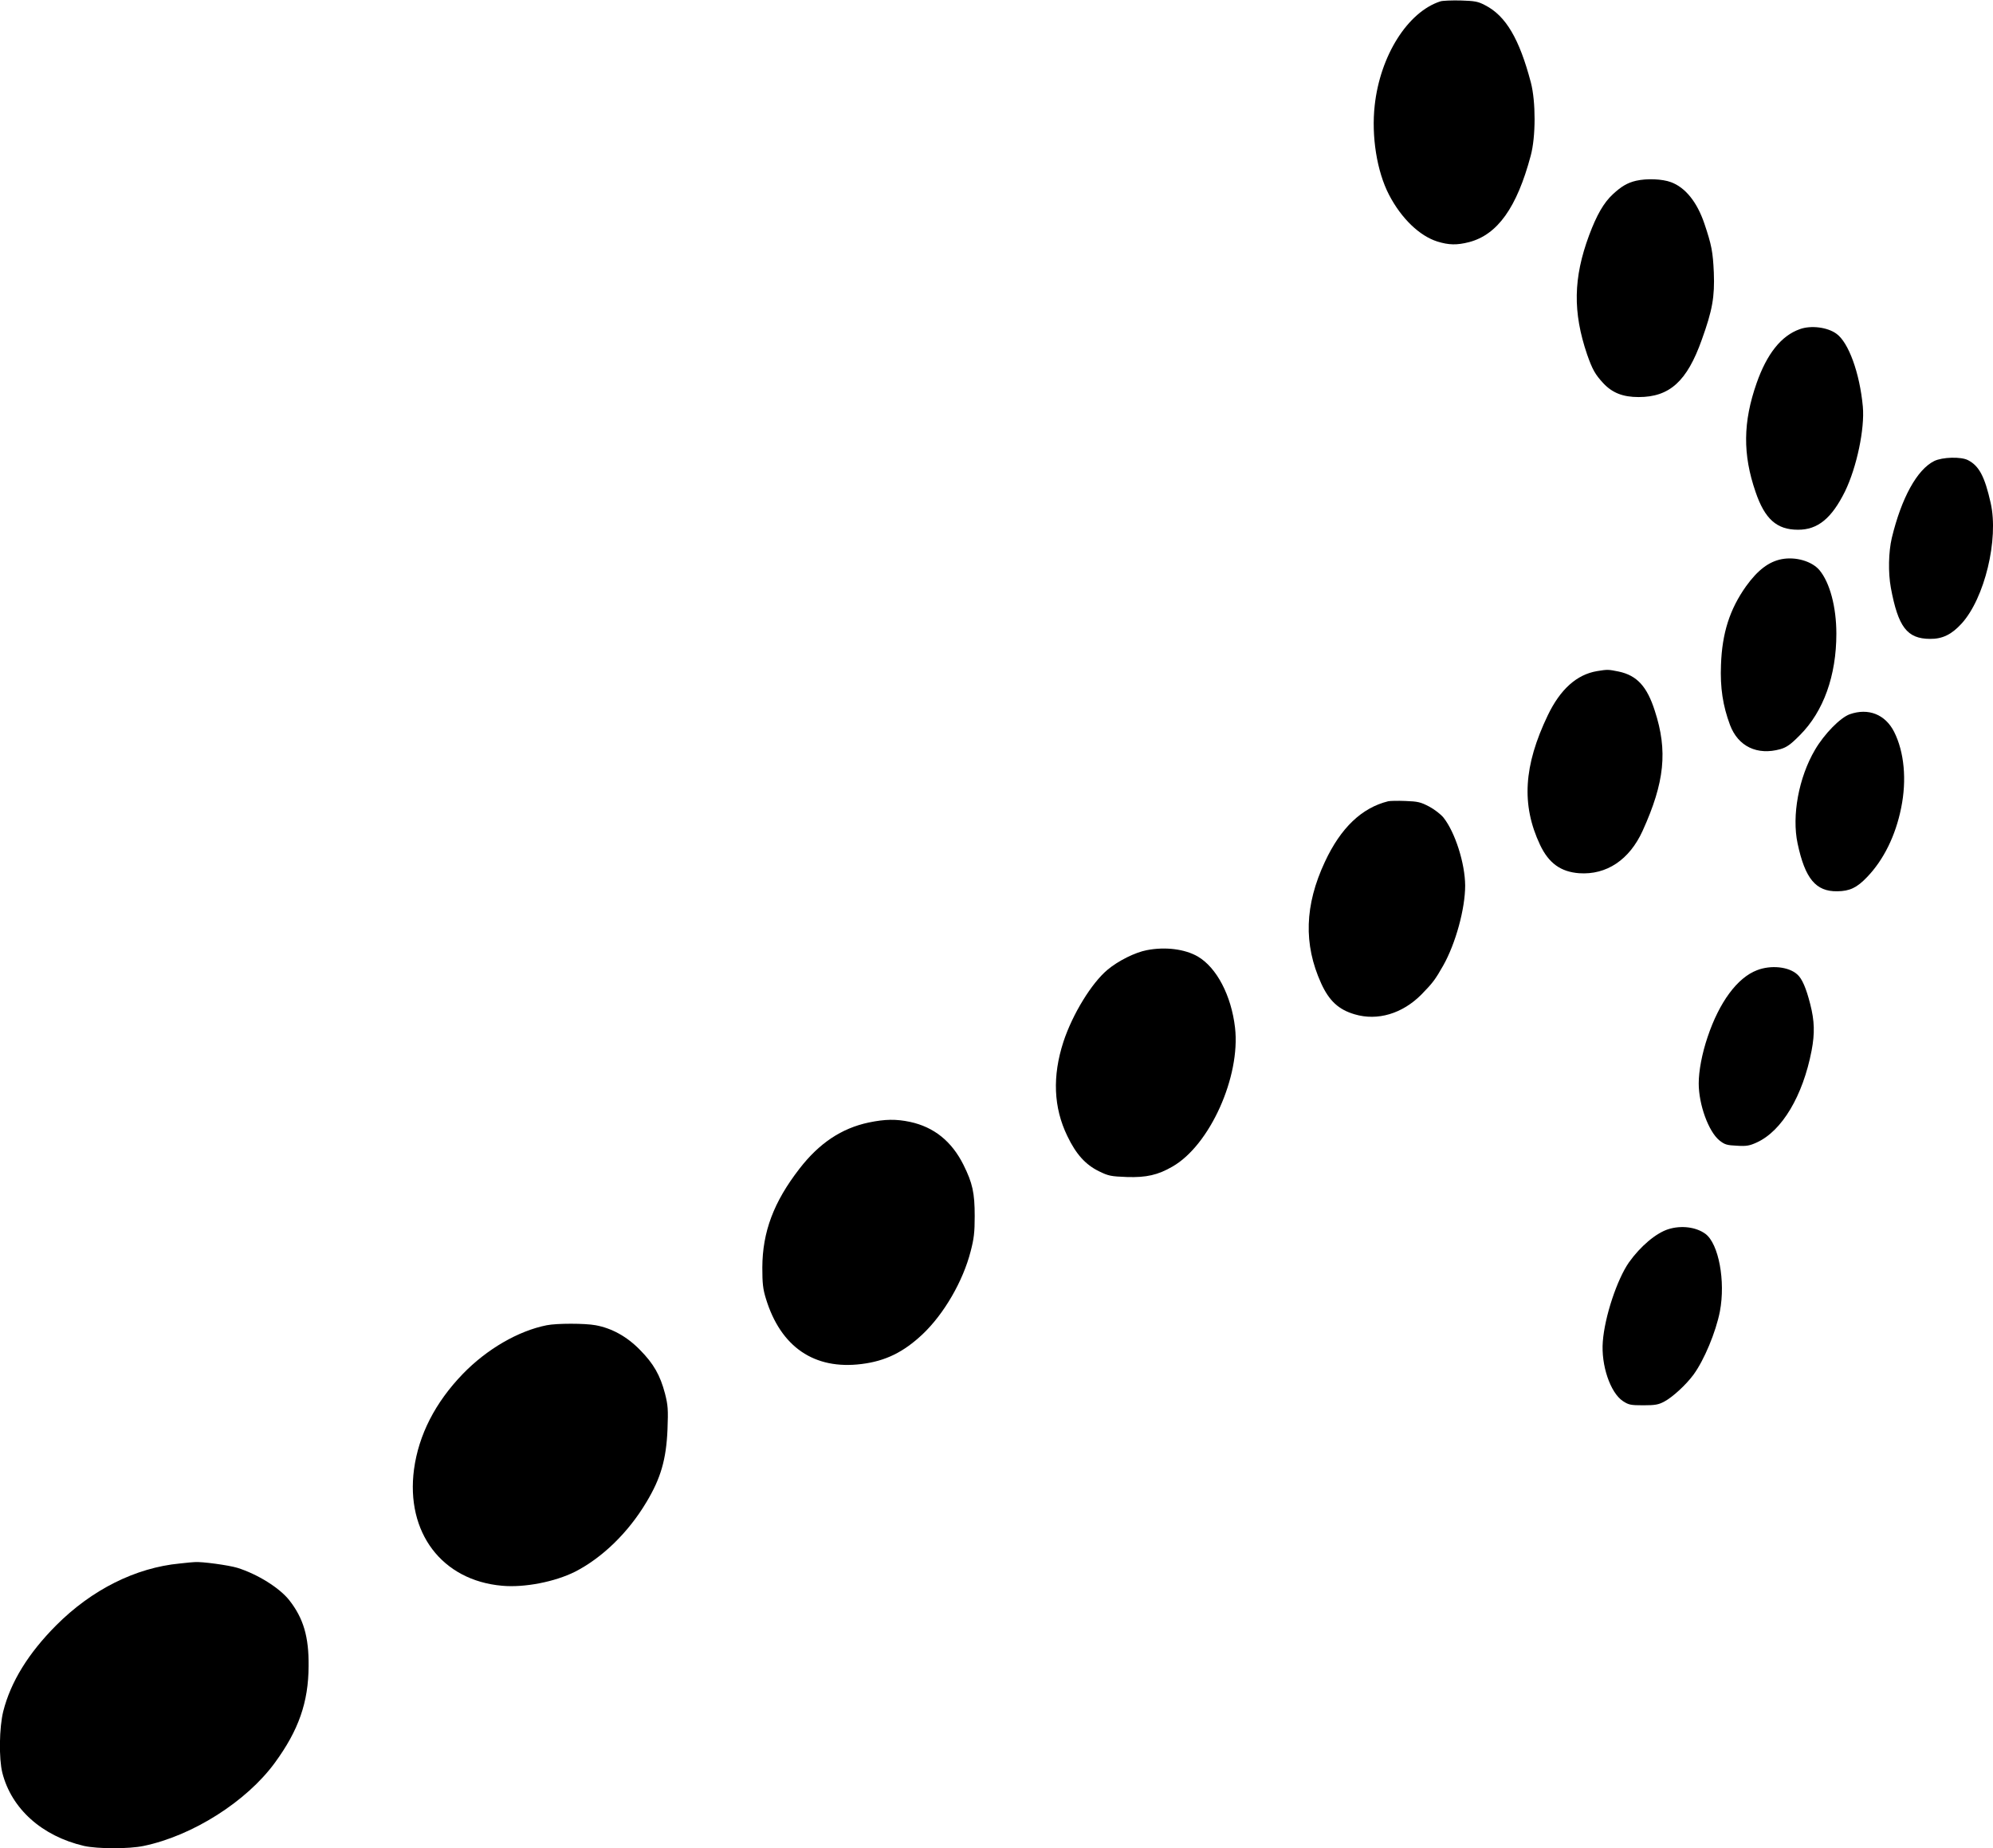 <?xml version="1.0" standalone="no"?>
<!DOCTYPE svg PUBLIC "-//W3C//DTD SVG 20010904//EN"
 "http://www.w3.org/TR/2001/REC-SVG-20010904/DTD/svg10.dtd">
<svg version="1.0" xmlns="http://www.w3.org/2000/svg"
 width="1280pt" height="1187pt" viewBox="0 0 1280 1187"
 preserveAspectRatio="xMidYMid meet">
<g transform="translate(0,1187) scale(0.1,-0.1)"
fill="#000000" stroke="none">
<path d="M9250 11861 c-209 -68 -386 -348 -421 -668 -22 -198 14 -424 92 -574
79 -152 196 -264 310 -300 74 -23 126 -24 204 -4 183 48 307 222 396 555 33
122 33 347 1 470 -74 281 -161 428 -293 496 -47 25 -67 28 -159 31 -58 1 -116
-1 -130 -6z"/>
<path d="M10507 10709 c-55 -13 -94 -36 -149 -87 -58 -54 -103 -132 -152 -263
-102 -275 -105 -494 -13 -765 34 -97 52 -129 104 -185 58 -62 126 -89 227 -89
199 0 311 101 406 369 68 189 83 274 77 431 -6 132 -14 176 -61 315 -47 138
-122 231 -214 265 -56 21 -156 25 -225 9z"/>
<path d="M11559 9756 c-119 -42 -211 -158 -277 -346 -88 -251 -90 -458 -7
-699 59 -174 136 -243 272 -243 127 -1 217 73 303 247 75 155 127 402 114 544
-20 216 -92 413 -170 468 -58 42 -164 55 -235 29z"/>
<path d="M12422 8909 c-110 -55 -210 -237 -272 -494 -21 -90 -24 -222 -6 -320
47 -252 104 -327 251 -328 80 -1 139 28 203 98 148 162 240 542 187 775 -38
170 -75 239 -146 275 -44 23 -164 20 -217 -6z"/>
<path d="M11443 8279 c-83 -16 -154 -70 -229 -174 -105 -148 -154 -301 -161
-505 -6 -146 12 -263 58 -386 52 -138 175 -197 324 -155 40 12 65 29 125 90
152 152 234 383 234 651 0 172 -42 329 -109 409 -49 57 -152 87 -242 70z"/>
<path d="M10257 7560 c-131 -22 -236 -117 -316 -283 -156 -325 -171 -576 -50
-833 56 -118 133 -173 251 -182 176 -12 323 86 408 273 141 311 162 513 78
770 -50 157 -115 227 -231 252 -69 14 -72 14 -140 3z"/>
<path d="M11880 7283 c-61 -22 -164 -127 -223 -228 -105 -178 -150 -424 -112
-602 48 -226 117 -309 255 -307 80 1 126 23 191 91 106 110 183 265 219 444
37 180 20 360 -45 489 -57 112 -165 155 -285 113z"/>
<path d="M8915 6724 c-169 -42 -304 -170 -406 -389 -130 -278 -138 -529 -24
-780 51 -112 112 -169 215 -199 147 -44 307 4 429 127 75 77 88 95 140 186 80
142 141 365 141 514 -1 142 -64 341 -139 436 -17 21 -58 53 -92 71 -55 29 -73
33 -153 36 -50 2 -100 1 -111 -2z"/>
<path d="M7366 5768 c-75 -14 -184 -68 -253 -126 -103 -86 -225 -286 -283
-462 -72 -221 -64 -423 25 -606 56 -117 117 -184 203 -226 61 -30 76 -33 180
-37 124 -4 199 13 292 67 240 137 438 578 402 892 -24 207 -118 386 -239 457
-83 48 -208 64 -327 41z"/>
<path d="M11284 5639 c-126 -48 -242 -205 -317 -429 -36 -106 -57 -218 -57
-298 0 -136 63 -309 133 -366 34 -27 48 -31 112 -34 62 -4 82 0 128 21 162 74
296 299 352 590 21 111 19 190 -9 299 -26 102 -52 163 -83 190 -55 50 -169 62
-259 27z"/>
<path d="M5579 4661 c-174 -37 -317 -132 -444 -296 -166 -214 -238 -406 -239
-635 0 -103 4 -138 23 -200 95 -311 311 -458 614 -420 154 19 270 76 393 192
137 130 259 340 308 532 21 80 26 121 26 225 0 151 -14 213 -72 330 -76 152
-190 243 -343 276 -90 19 -160 18 -266 -4z"/>
<path d="M10715 3976 c-79 -25 -179 -109 -253 -213 -76 -109 -156 -348 -168
-509 -12 -151 48 -328 129 -382 37 -24 49 -27 131 -27 76 0 98 4 135 24 53 28
139 107 187 172 69 94 144 274 170 407 37 195 -8 435 -93 498 -60 44 -155 56
-238 30z"/>
<path d="M3511 3359 c-182 -36 -384 -153 -538 -312 -178 -184 -284 -392 -314
-613 -54 -406 179 -714 566 -748 143 -13 338 25 468 90 174 89 341 250 458
446 93 154 128 276 136 468 5 129 3 155 -16 230 -31 118 -73 192 -161 281 -84
86 -181 139 -284 158 -69 13 -251 13 -315 0z"/>
<path d="M1155 1829 c-284 -27 -566 -168 -795 -398 -178 -179 -291 -362 -339
-551 -26 -104 -29 -303 -6 -395 59 -232 255 -407 525 -470 86 -19 287 -20 382
0 314 65 661 285 843 534 153 209 216 389 217 621 2 188 -33 307 -124 423 -63
80 -205 168 -333 208 -55 17 -230 41 -275 37 -8 0 -51 -4 -95 -9z"/>
</g>
</svg>
